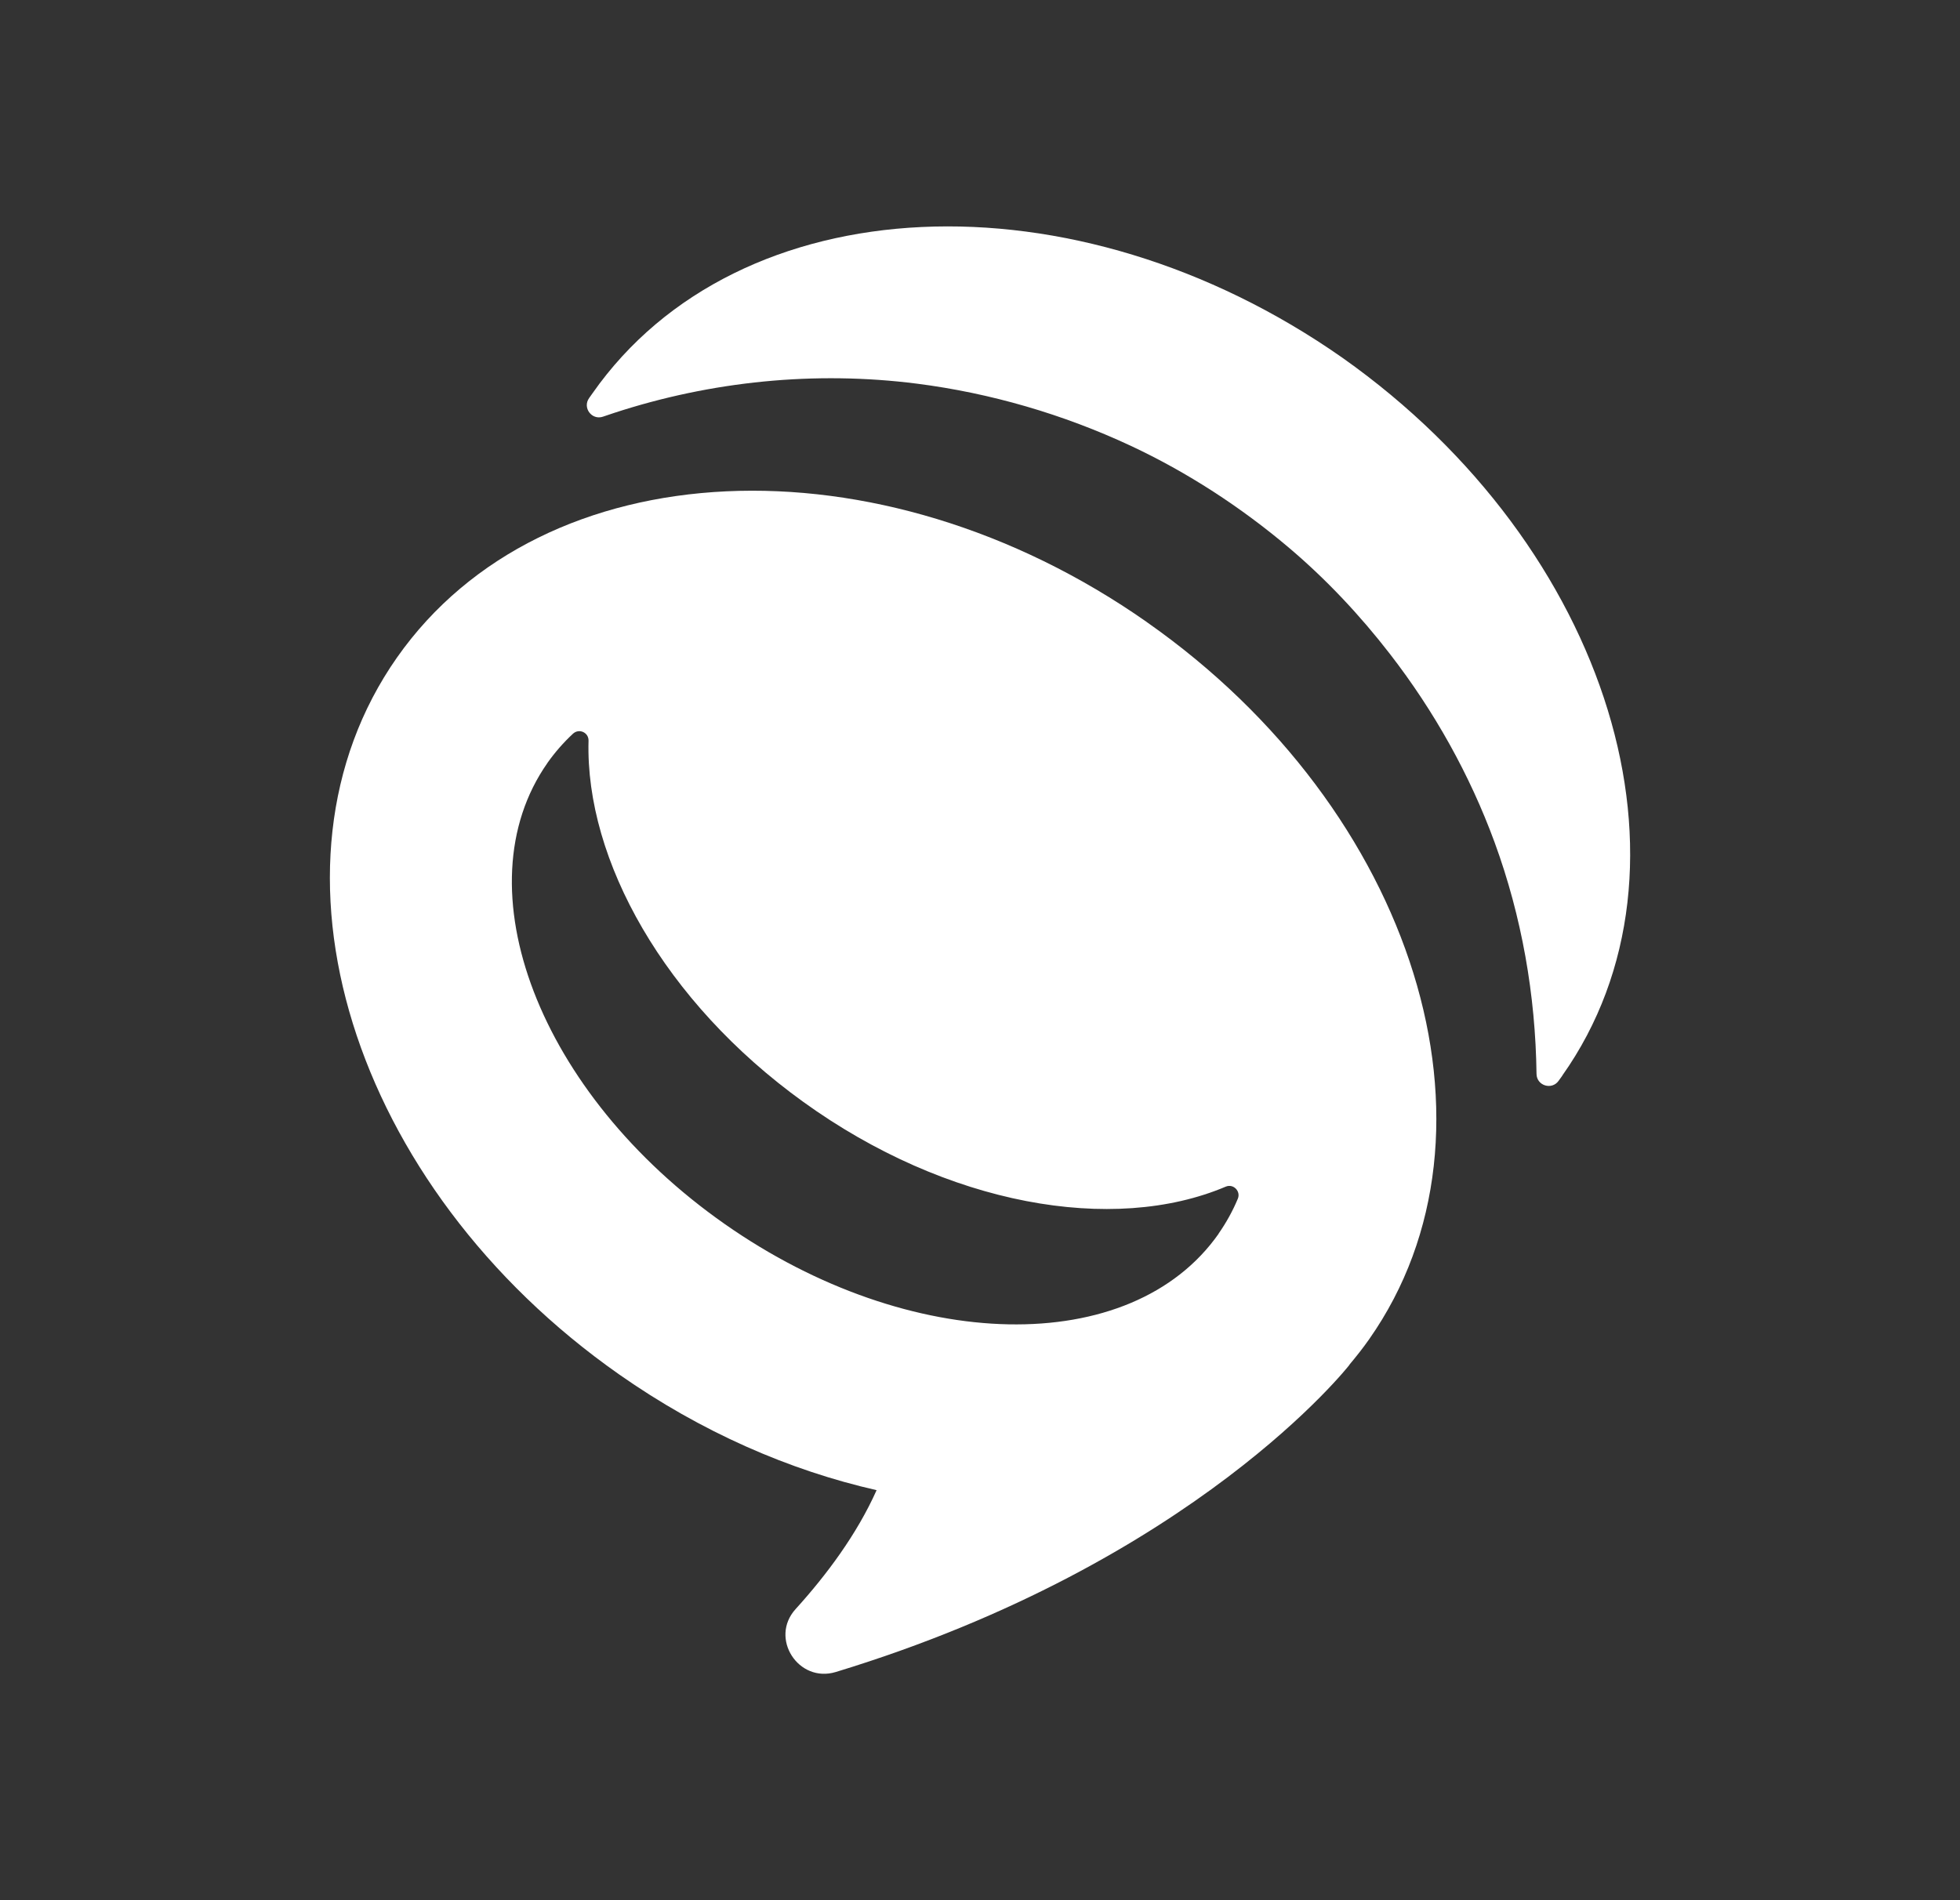 <svg width="33" height="32" viewBox="0 0 33 32" fill="none" xmlns="http://www.w3.org/2000/svg">
<rect x="0" y="0" width="33" height="32" fill="#333333" stroke="none"/>
<g id="Symbol_Green_512x512 1">
<path id="Vector" d="M19.312 10.478C14.794 7.308 9.14 7.573 6.684 11.073C4.23 14.571 5.906 19.978 10.426 23.147C11.806 24.115 13.291 24.762 14.759 25.095C14.427 25.839 13.914 26.526 13.395 27.098C12.951 27.587 13.442 28.349 14.073 28.157C20.129 26.312 22.721 22.984 22.721 22.984H22.718C22.834 22.846 22.948 22.702 23.053 22.552C25.508 19.054 23.831 13.647 19.311 10.478L19.312 10.478ZM9.217 12.848C9.344 12.668 9.489 12.503 9.647 12.356C9.75 12.261 9.913 12.335 9.909 12.475C9.854 14.486 11.189 16.873 13.523 18.555C15.943 20.302 18.742 20.788 20.639 19.983C20.766 19.93 20.894 20.061 20.841 20.187C20.755 20.393 20.646 20.59 20.517 20.775H20.519C19.047 22.875 15.324 22.802 12.202 20.613C9.079 18.425 7.745 14.948 9.217 12.849H9.218L9.217 12.848Z" fill="white"/>
<path id="Vector_2" d="M26.304 18.115L26.242 18.201C26.127 18.363 25.872 18.283 25.87 18.085C25.853 16.757 25.622 15.435 25.164 14.185C24.746 13.045 24.145 11.973 23.402 11.013C22.897 10.36 22.328 9.754 21.698 9.221C20.894 8.541 19.991 7.953 19.035 7.506C17.899 6.976 16.681 6.62 15.438 6.461C13.724 6.243 11.977 6.418 10.336 6.955C10.274 6.975 10.213 6.996 10.152 7.017C9.964 7.081 9.804 6.867 9.918 6.705L9.978 6.62C12.431 3.121 18.085 2.858 22.605 6.027C27.112 9.213 28.77 14.626 26.304 18.113H26.304L26.304 18.115Z" fill="white"/>
</g>
</svg>
